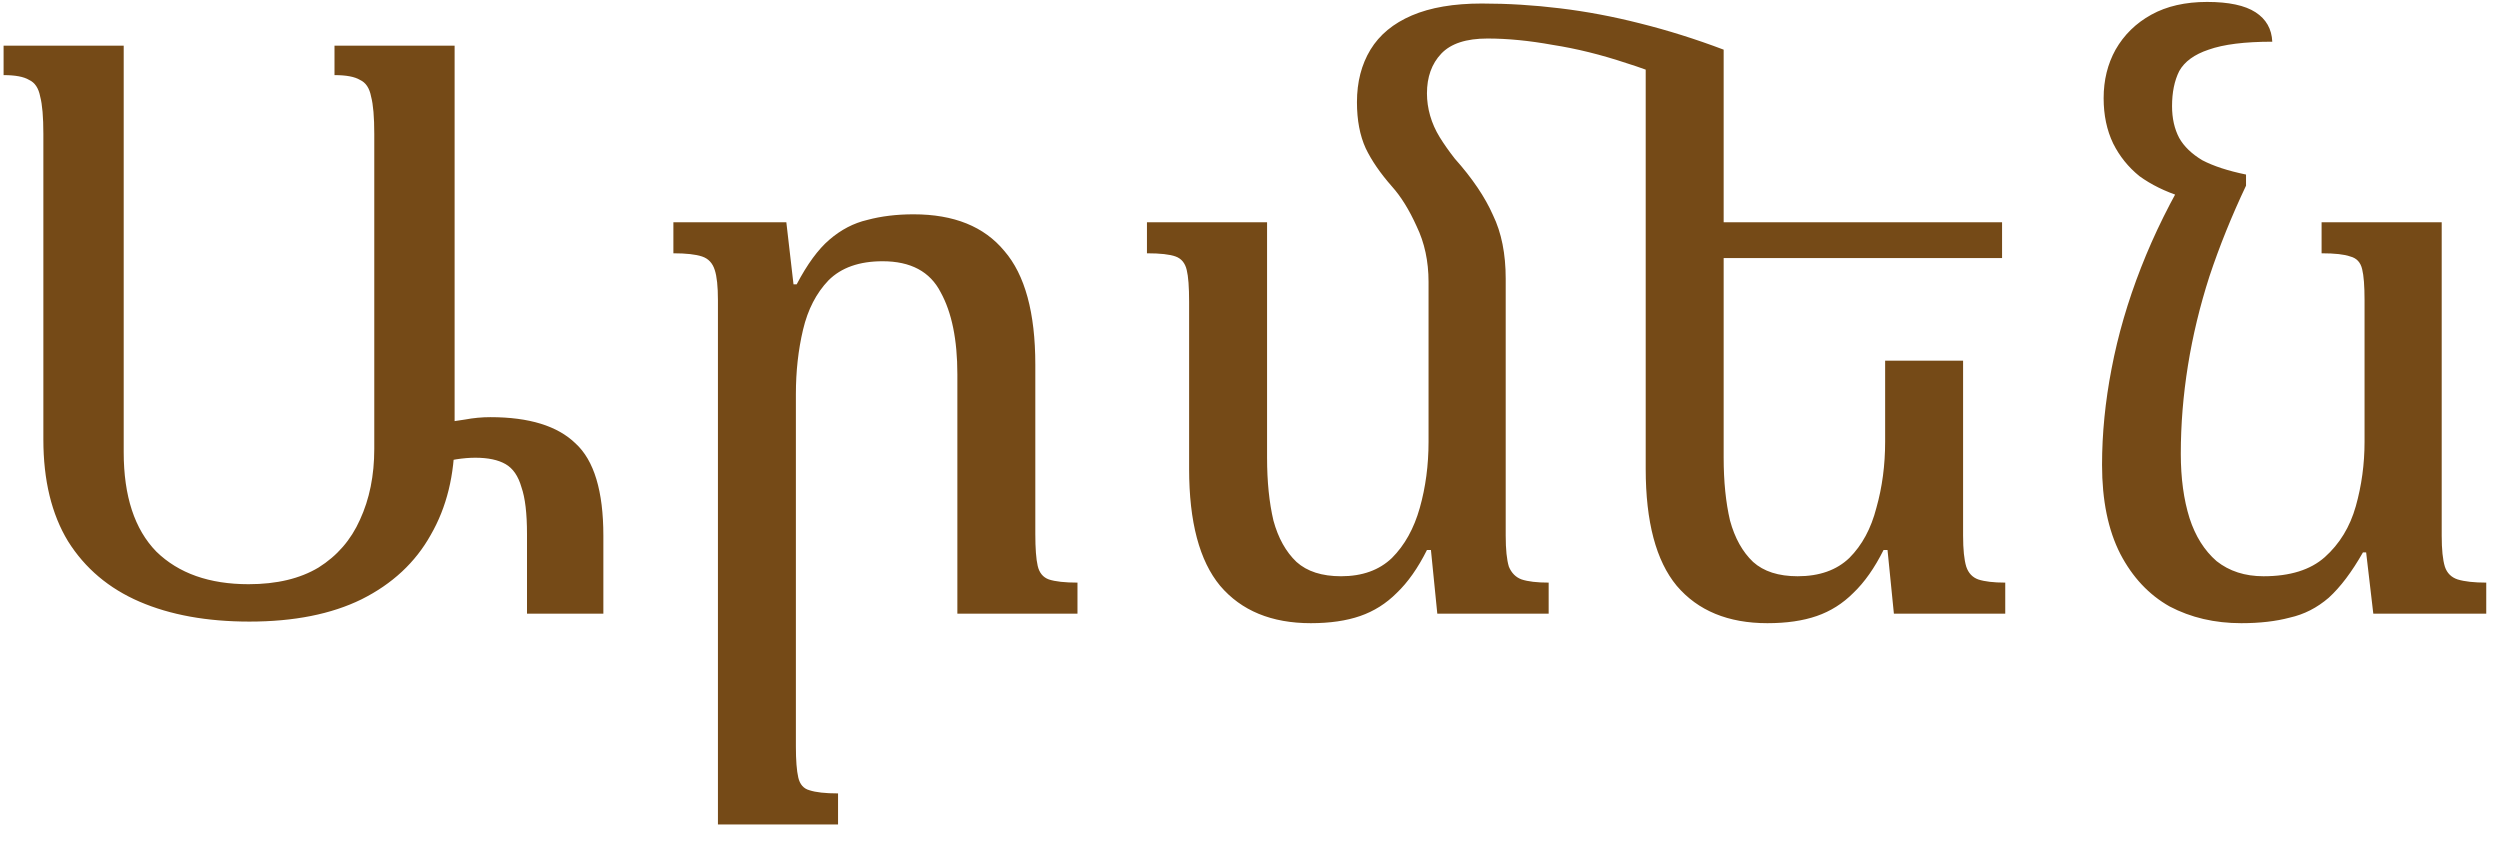 <?xml version="1.0" encoding="UTF-8"?> <svg xmlns="http://www.w3.org/2000/svg" width="110" height="37" viewBox="0 0 110 37" fill="none"><path d="M14.718 2.01H20.003V19.265C20.003 20.898 19.653 22.322 18.953 23.535C18.277 24.748 17.262 25.693 15.908 26.37C14.578 27.023 12.933 27.35 10.973 27.35C9.107 27.35 7.497 27.058 6.143 26.475C4.79 25.892 3.74 25.005 2.993 23.815C2.27 22.625 1.908 21.132 1.908 19.335V5.895C1.908 5.148 1.862 4.6 1.768 4.25C1.698 3.877 1.535 3.632 1.278 3.515C1.045 3.375 0.672 3.305 0.158 3.305V2.01H5.443V19.895C5.443 21.832 5.922 23.29 6.878 24.27C7.858 25.227 9.212 25.705 10.938 25.705C12.175 25.705 13.202 25.46 14.018 24.97C14.835 24.457 15.442 23.757 15.838 22.87C16.258 21.96 16.468 20.922 16.468 19.755V5.895C16.468 5.148 16.422 4.6 16.328 4.25C16.258 3.877 16.095 3.632 15.838 3.515C15.605 3.375 15.232 3.305 14.718 3.305V2.01ZM19.408 18.635C19.758 18.565 20.108 18.507 20.458 18.46C20.832 18.39 21.205 18.355 21.578 18.355C23.282 18.355 24.53 18.74 25.323 19.51C26.14 20.257 26.548 21.61 26.548 23.57V27H23.188V23.5C23.188 22.59 23.107 21.902 22.943 21.435C22.803 20.945 22.57 20.607 22.243 20.42C21.917 20.233 21.473 20.14 20.913 20.14C20.657 20.14 20.377 20.163 20.073 20.21C19.793 20.257 19.56 20.315 19.373 20.385L19.408 18.635ZM47.409 25.635V27H42.124V16.465C42.124 14.948 41.879 13.747 41.389 12.86C40.922 11.95 40.07 11.495 38.834 11.495C37.807 11.495 37.014 11.775 36.454 12.335C35.917 12.895 35.544 13.618 35.334 14.505C35.124 15.392 35.019 16.337 35.019 17.34V32.845C35.019 33.452 35.054 33.907 35.124 34.21C35.194 34.513 35.357 34.7 35.614 34.77C35.894 34.863 36.314 34.91 36.874 34.91V36.275H31.589V13.21C31.589 12.603 31.542 12.16 31.449 11.88C31.355 11.577 31.169 11.378 30.889 11.285C30.609 11.192 30.189 11.145 29.629 11.145V9.78H34.599L34.914 12.51H35.054C35.52 11.623 35.999 10.97 36.489 10.55C37.002 10.107 37.562 9.815 38.169 9.675C38.775 9.512 39.452 9.43 40.199 9.43C41.972 9.43 43.302 9.967 44.189 11.04C45.099 12.09 45.554 13.758 45.554 16.045V23.5C45.554 24.13 45.589 24.597 45.659 24.9C45.729 25.203 45.892 25.402 46.149 25.495C46.429 25.588 46.849 25.635 47.409 25.635ZM59.706 4.495C59.706 3.608 59.905 2.838 60.301 2.185C60.698 1.532 61.305 1.03 62.121 0.68C62.938 0.33 63.965 0.155 65.201 0.155C66.345 0.155 67.488 0.225 68.631 0.365C69.798 0.505 70.976 0.727 72.166 1.03C73.38 1.333 74.605 1.718 75.841 2.185L74.861 4.145C73.788 3.585 72.691 3.13 71.571 2.78C70.451 2.407 69.366 2.138 68.316 1.975C67.29 1.788 66.333 1.695 65.446 1.695C64.513 1.695 63.836 1.917 63.416 2.36C62.996 2.803 62.786 3.387 62.786 4.11C62.786 4.437 62.833 4.763 62.926 5.09C63.02 5.417 63.16 5.732 63.346 6.035C63.533 6.338 63.755 6.653 64.011 6.98C64.781 7.843 65.341 8.672 65.691 9.465C66.065 10.235 66.251 11.168 66.251 12.265V23.57C66.251 24.177 66.298 24.632 66.391 24.935C66.508 25.215 66.695 25.402 66.951 25.495C67.231 25.588 67.628 25.635 68.141 25.635V27H63.241L62.961 24.2H62.786C62.39 24.993 61.946 25.623 61.456 26.09C60.99 26.557 60.453 26.895 59.846 27.105C59.24 27.315 58.516 27.42 57.676 27.42C55.95 27.42 54.62 26.872 53.686 25.775C52.776 24.678 52.321 22.963 52.321 20.63V13.28C52.321 12.627 52.286 12.16 52.216 11.88C52.146 11.577 51.983 11.378 51.726 11.285C51.47 11.192 51.05 11.145 50.466 11.145V9.78H55.751V20.14C55.751 21.19 55.845 22.112 56.031 22.905C56.241 23.675 56.58 24.282 57.046 24.725C57.513 25.145 58.166 25.355 59.006 25.355C59.94 25.355 60.686 25.087 61.246 24.55C61.806 23.99 62.215 23.255 62.471 22.345C62.728 21.435 62.856 20.467 62.856 19.44V12.405C62.856 11.495 62.681 10.678 62.331 9.955C62.005 9.232 61.643 8.648 61.246 8.205C60.733 7.622 60.348 7.062 60.091 6.525C59.835 5.965 59.706 5.288 59.706 4.495ZM86.376 15.87V23.57C86.376 24.177 86.423 24.632 86.516 24.935C86.61 25.215 86.785 25.402 87.041 25.495C87.321 25.588 87.718 25.635 88.231 25.635V27H83.331L83.051 24.2H82.876C82.48 24.993 82.036 25.623 81.546 26.09C81.08 26.557 80.543 26.895 79.936 27.105C79.33 27.315 78.606 27.42 77.766 27.42C76.04 27.42 74.71 26.872 73.776 25.775C72.866 24.678 72.411 22.963 72.411 20.63V2.185H75.841V20.14C75.841 21.19 75.935 22.112 76.121 22.905C76.331 23.675 76.67 24.282 77.136 24.725C77.603 25.145 78.256 25.355 79.096 25.355C80.053 25.355 80.811 25.087 81.371 24.55C81.931 23.99 82.328 23.255 82.561 22.345C82.818 21.435 82.946 20.467 82.946 19.44V15.87H86.376ZM75.176 11.355V9.78H88.091V11.355H75.176ZM98.615 27.42C97.448 27.42 96.398 27.175 95.465 26.685C94.555 26.172 93.831 25.402 93.295 24.375C92.758 23.325 92.49 22.018 92.49 20.455C92.49 19.078 92.63 17.667 92.91 16.22C93.19 14.75 93.621 13.268 94.205 11.775C94.788 10.282 95.523 8.8 96.41 7.33L98.825 8.17C98.195 9.5 97.658 10.83 97.215 12.16C96.795 13.467 96.48 14.773 96.27 16.08C96.06 17.387 95.955 18.682 95.955 19.965C95.955 21.038 96.083 21.983 96.34 22.8C96.596 23.593 96.993 24.223 97.53 24.69C98.09 25.133 98.778 25.355 99.595 25.355C100.761 25.355 101.66 25.075 102.29 24.515C102.943 23.932 103.398 23.185 103.655 22.275C103.911 21.365 104.04 20.42 104.04 19.44V13.21C104.04 12.58 104.005 12.125 103.935 11.845C103.865 11.542 103.69 11.355 103.41 11.285C103.153 11.192 102.733 11.145 102.15 11.145V9.78H107.435V23.57C107.435 24.177 107.481 24.632 107.575 24.935C107.668 25.215 107.855 25.402 108.135 25.495C108.438 25.588 108.858 25.635 109.395 25.635V27H104.425L104.11 24.305H103.97C103.48 25.168 102.978 25.833 102.465 26.3C101.951 26.743 101.38 27.035 100.75 27.175C100.143 27.338 99.431 27.42 98.615 27.42ZM98.825 7.68V8.17L95.99 8.66C95.266 8.427 94.648 8.123 94.135 7.75C93.645 7.353 93.26 6.875 92.98 6.315C92.7 5.732 92.56 5.067 92.56 4.32C92.56 3.527 92.735 2.815 93.085 2.185C93.458 1.532 93.983 1.018 94.66 0.645C95.336 0.272 96.153 0.085 97.11 0.085C98.066 0.085 98.778 0.237 99.245 0.54C99.711 0.843 99.956 1.275 99.98 1.835C98.766 1.835 97.833 1.952 97.18 2.185C96.55 2.395 96.118 2.71 95.885 3.13C95.675 3.55 95.57 4.063 95.57 4.67C95.57 5.207 95.675 5.673 95.885 6.07C96.095 6.443 96.433 6.77 96.9 7.05C97.39 7.307 98.031 7.517 98.825 7.68Z" fill="#754A17"></path></svg> 